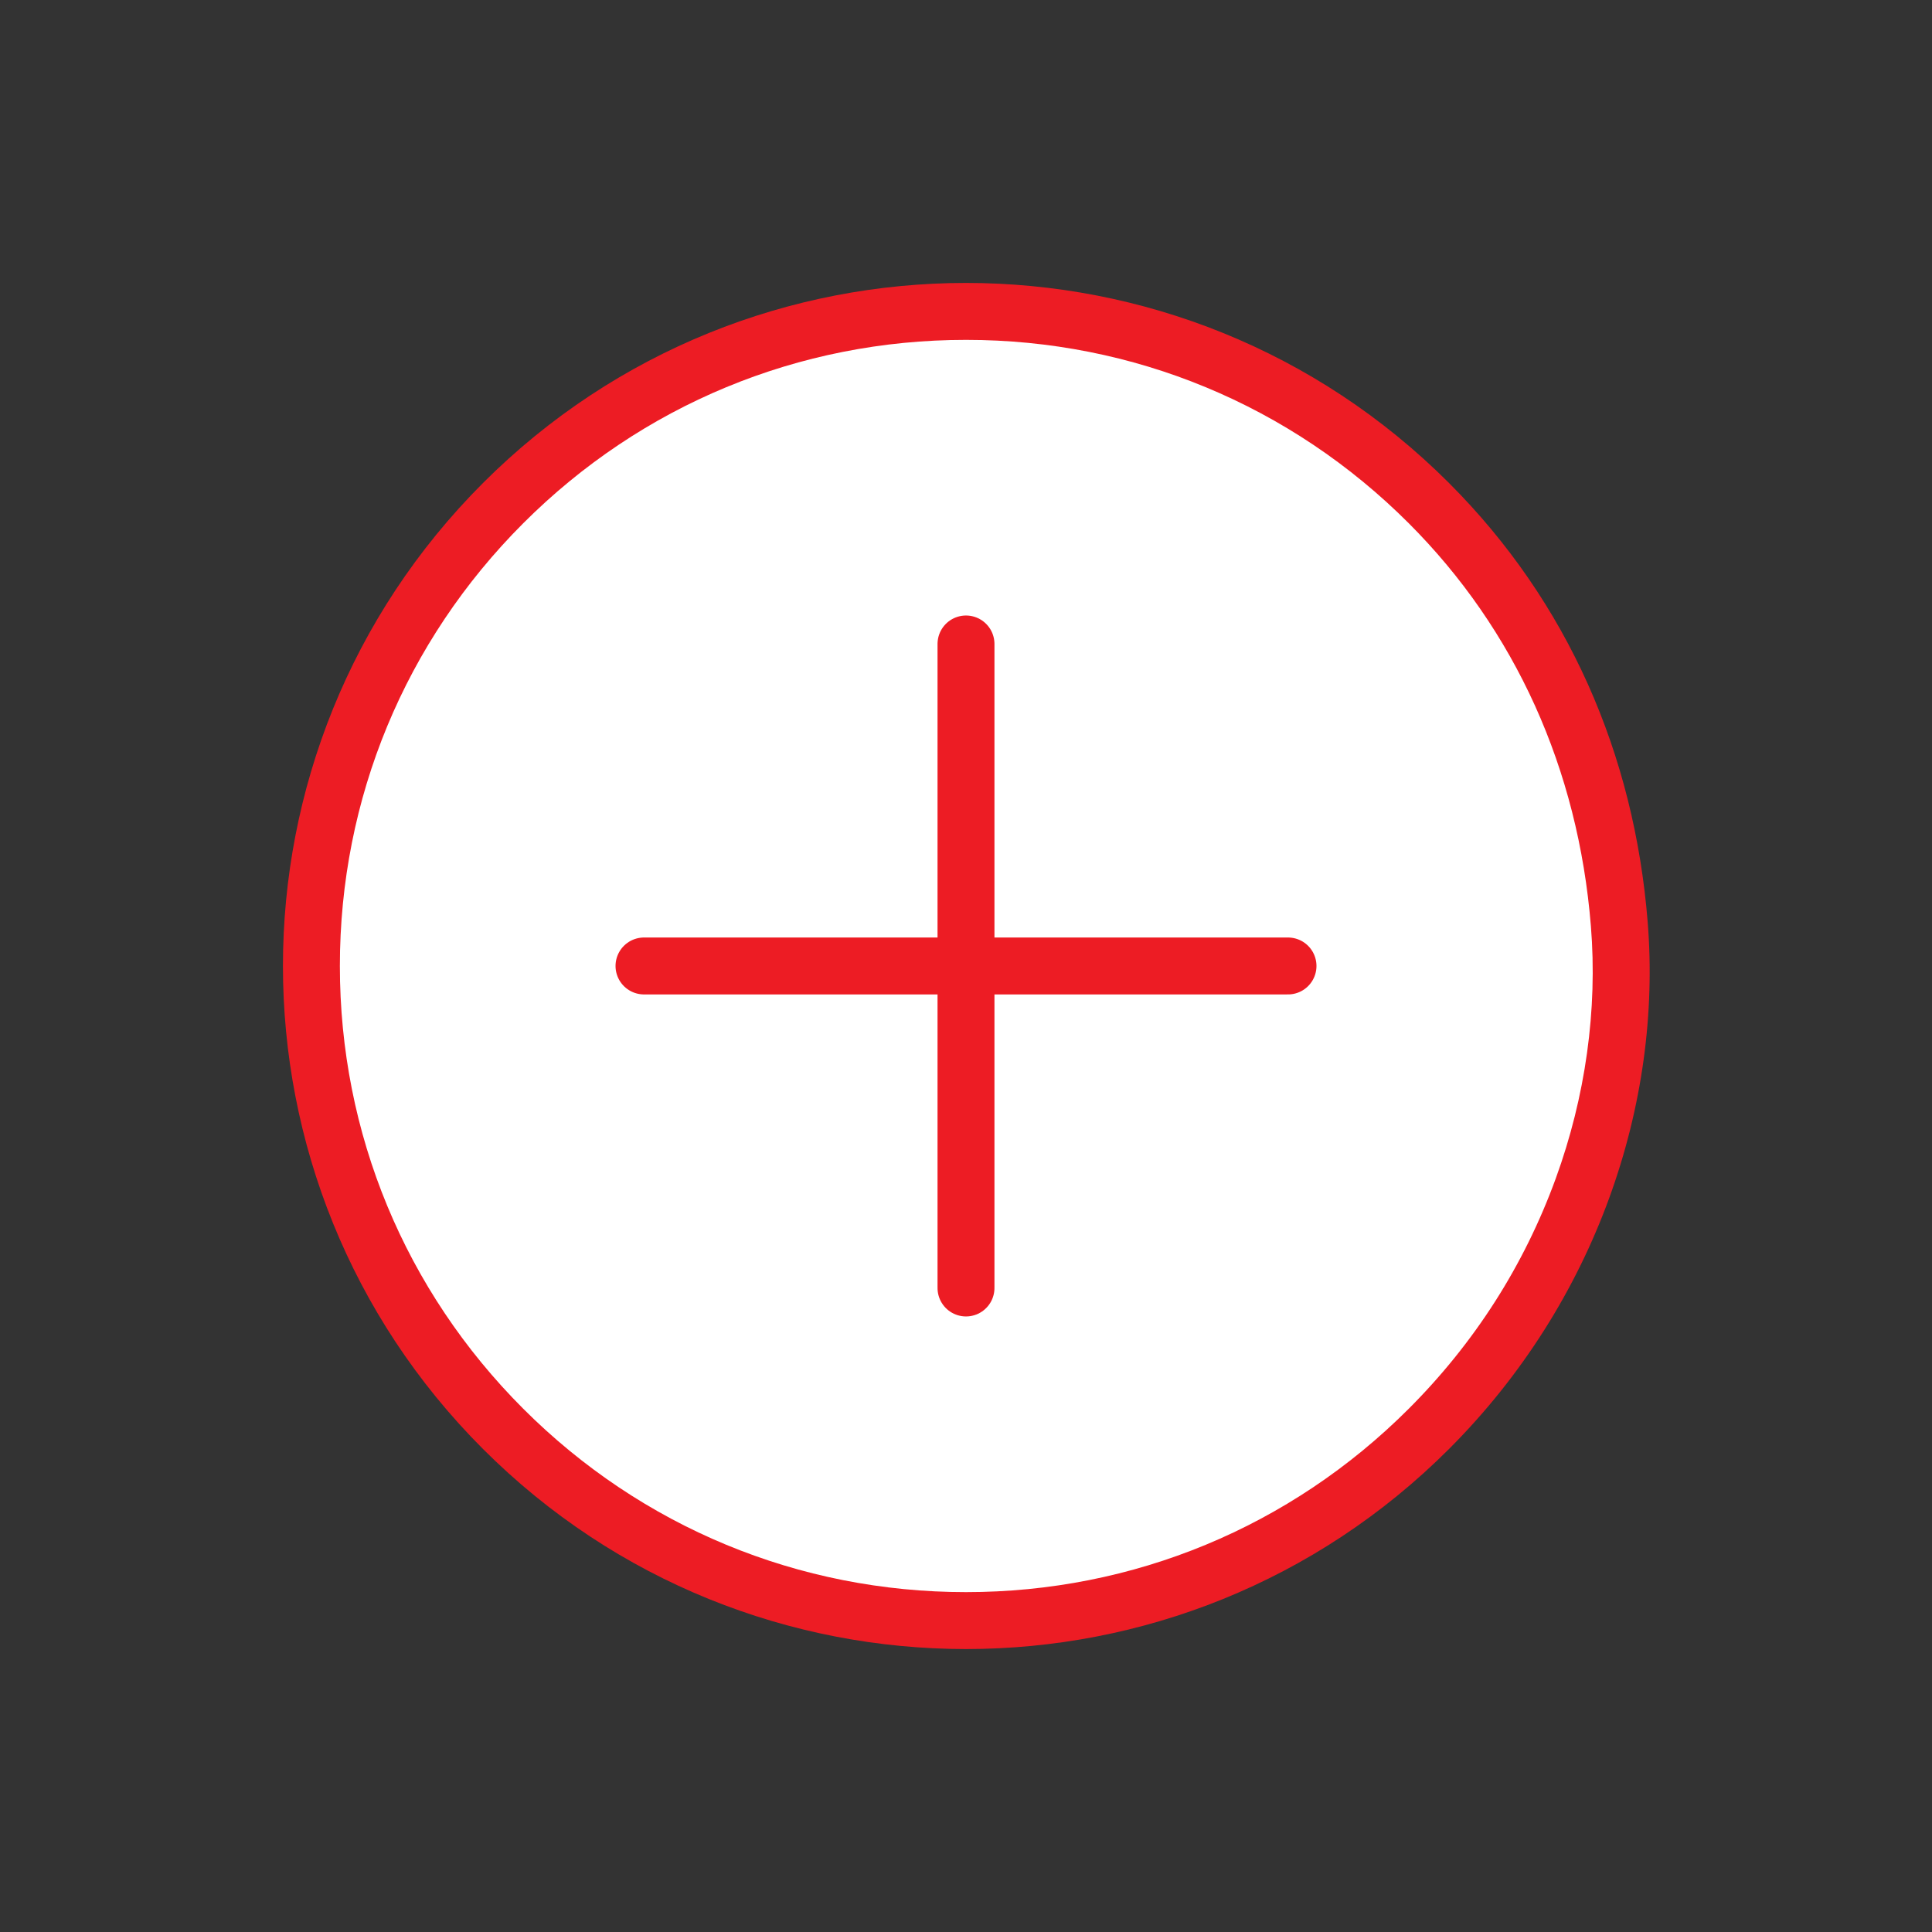 <svg id="Filled_Add_iButton" data-name="Filled Add iButton" xmlns="http://www.w3.org/2000/svg" width="50.912" height="50.912" viewBox="0 0 50.912 50.912">
  <rect x="0" y="0" width="50.912" height="50.912" fill="#333333" stroke="none"/>
  <g id="Path_30" data-name="Path 30" transform="translate(25.456) rotate(45)" fill="#fff">
    <path d="M 18 35.25 C 13.392 35.25 9.061 33.456 5.802 30.198 C 2.544 26.939 0.75 22.608 0.75 18 C 0.75 13.392 2.544 9.061 5.802 5.802 C 9.061 2.544 13.392 0.75 18 0.75 C 22.15 0.75 26.087 2.234 29.387 5.042 C 31.149 6.538 32.616 8.48 33.63 10.657 C 34.705 12.965 35.25 15.436 35.25 18 C 35.25 22.608 33.456 26.939 30.198 30.198 C 26.939 33.456 22.608 35.25 18 35.25 Z" stroke="none"/>
    <path d="M 18 1.5 C 13.593 1.5 9.449 3.216 6.333 6.333 C 3.216 9.449 1.5 13.593 1.5 18 C 1.5 22.407 3.216 26.551 6.333 29.667 C 9.449 32.784 13.593 34.5 18 34.5 C 22.407 34.5 26.551 32.784 29.667 29.667 C 32.784 26.551 34.5 22.407 34.5 18 C 34.5 15.546 33.979 13.182 32.95 10.973 C 31.982 8.894 30.582 7.041 28.901 5.613 C 25.738 2.922 21.969 1.5 18 1.5 M 18 0 C 22.444 0 26.511 1.61 29.873 4.47 C 33.536 7.581 36 12.503 36 18 C 36 27.941 27.941 36 18 36 C 8.059 36 0 27.941 0 18 C 0 8.059 8.059 0 18 0 Z" stroke="none" fill="#ed1c24"/>
  </g>
  <g id="Group_62" data-name="Group 62" transform="translate(19.799 -1591.698) rotate(45)">
    <line id="Line_5" data-name="Line 5" x2="16.971" transform="translate(1141.5 1133.5) rotate(45)" fill="none" stroke="#ed1c24" stroke-linecap="round" stroke-width="1.5"/>
    <line id="Line_6" data-name="Line 6" x2="16.971" transform="translate(1141.5 1145.5) rotate(-45)" fill="none" stroke="#ed1c24" stroke-linecap="round" stroke-width="1.5"/>
  </g>
</svg>
